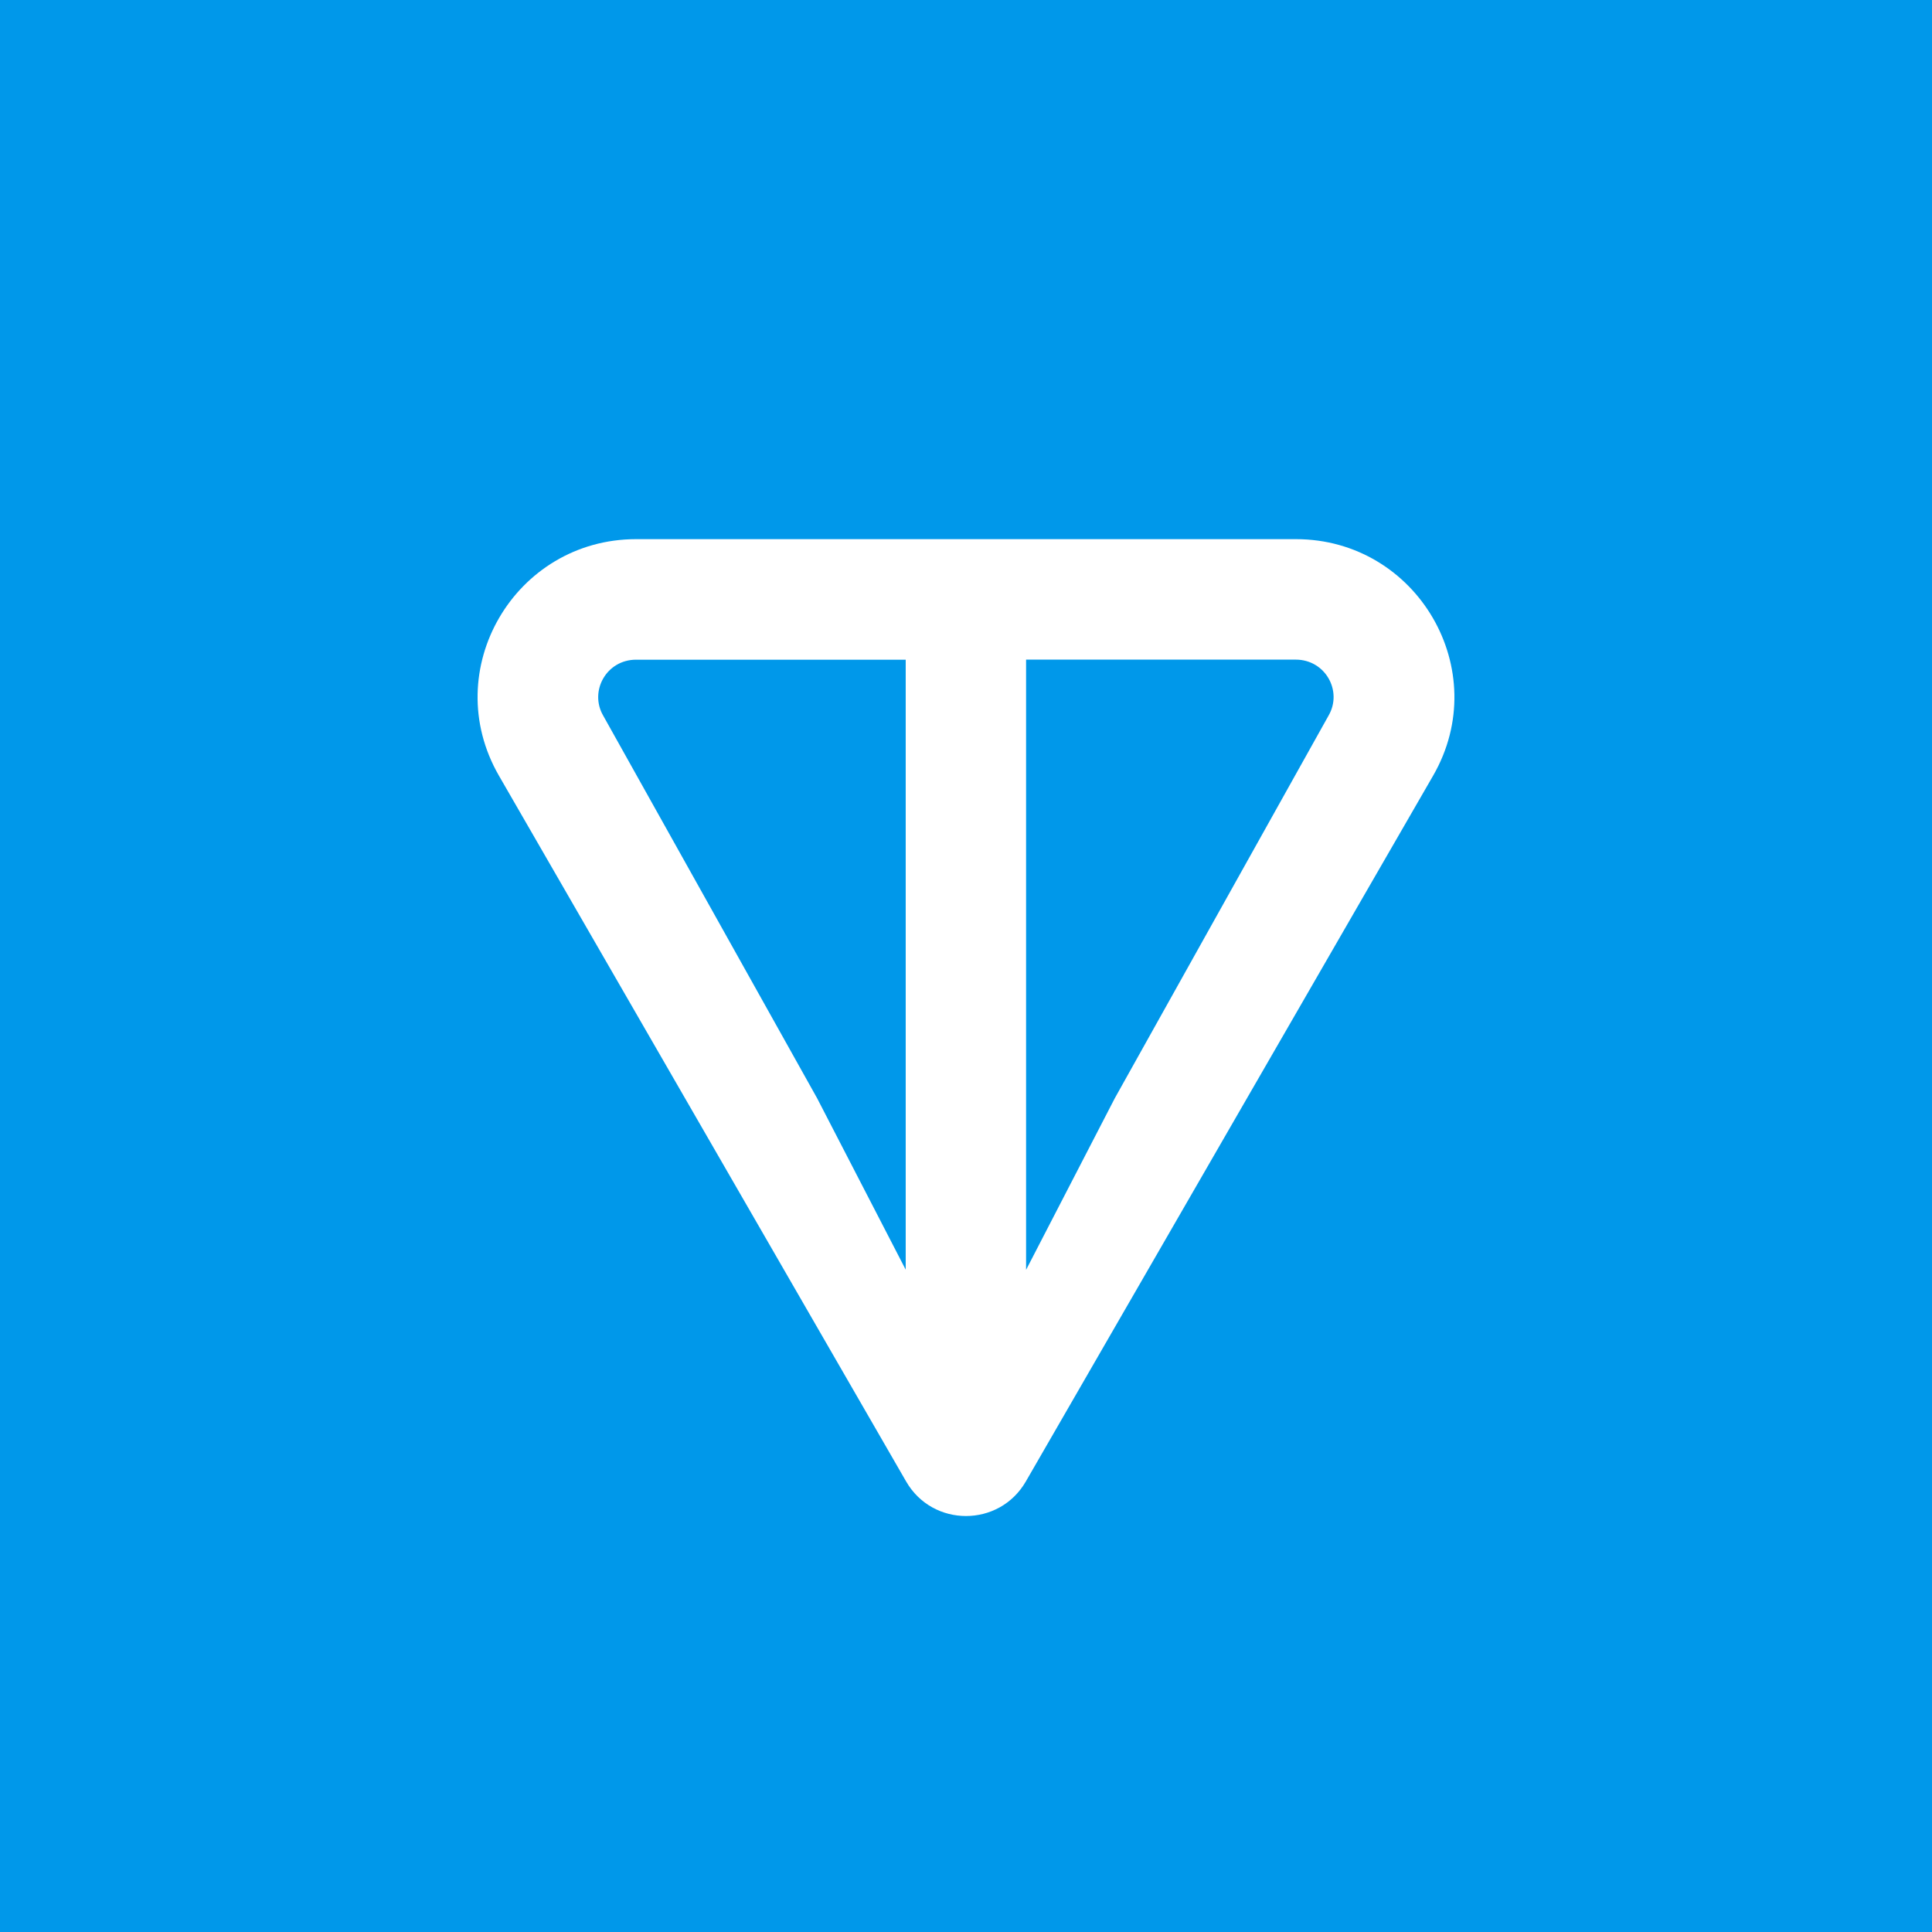 <svg width="181" height="181" viewBox="0 0 181 181" fill="none" xmlns="http://www.w3.org/2000/svg">
<rect width="181" height="181" fill="#0098EA"/>
<path d="M121.4 50.511H59.596C48.233 50.511 41.03 62.769 46.747 72.678L84.89 138.791C87.379 143.108 93.617 143.108 96.106 138.791L134.257 72.678C139.966 62.785 132.764 50.511 121.408 50.511H121.4ZM84.859 118.965L76.552 102.888L56.508 67.039C55.186 64.745 56.819 61.804 59.588 61.804H84.851V118.973L84.859 118.965ZM124.472 67.031L104.436 102.896L96.129 118.965V61.797H121.392C124.161 61.797 125.795 64.737 124.472 67.031Z" fill="white"/>
</svg>
